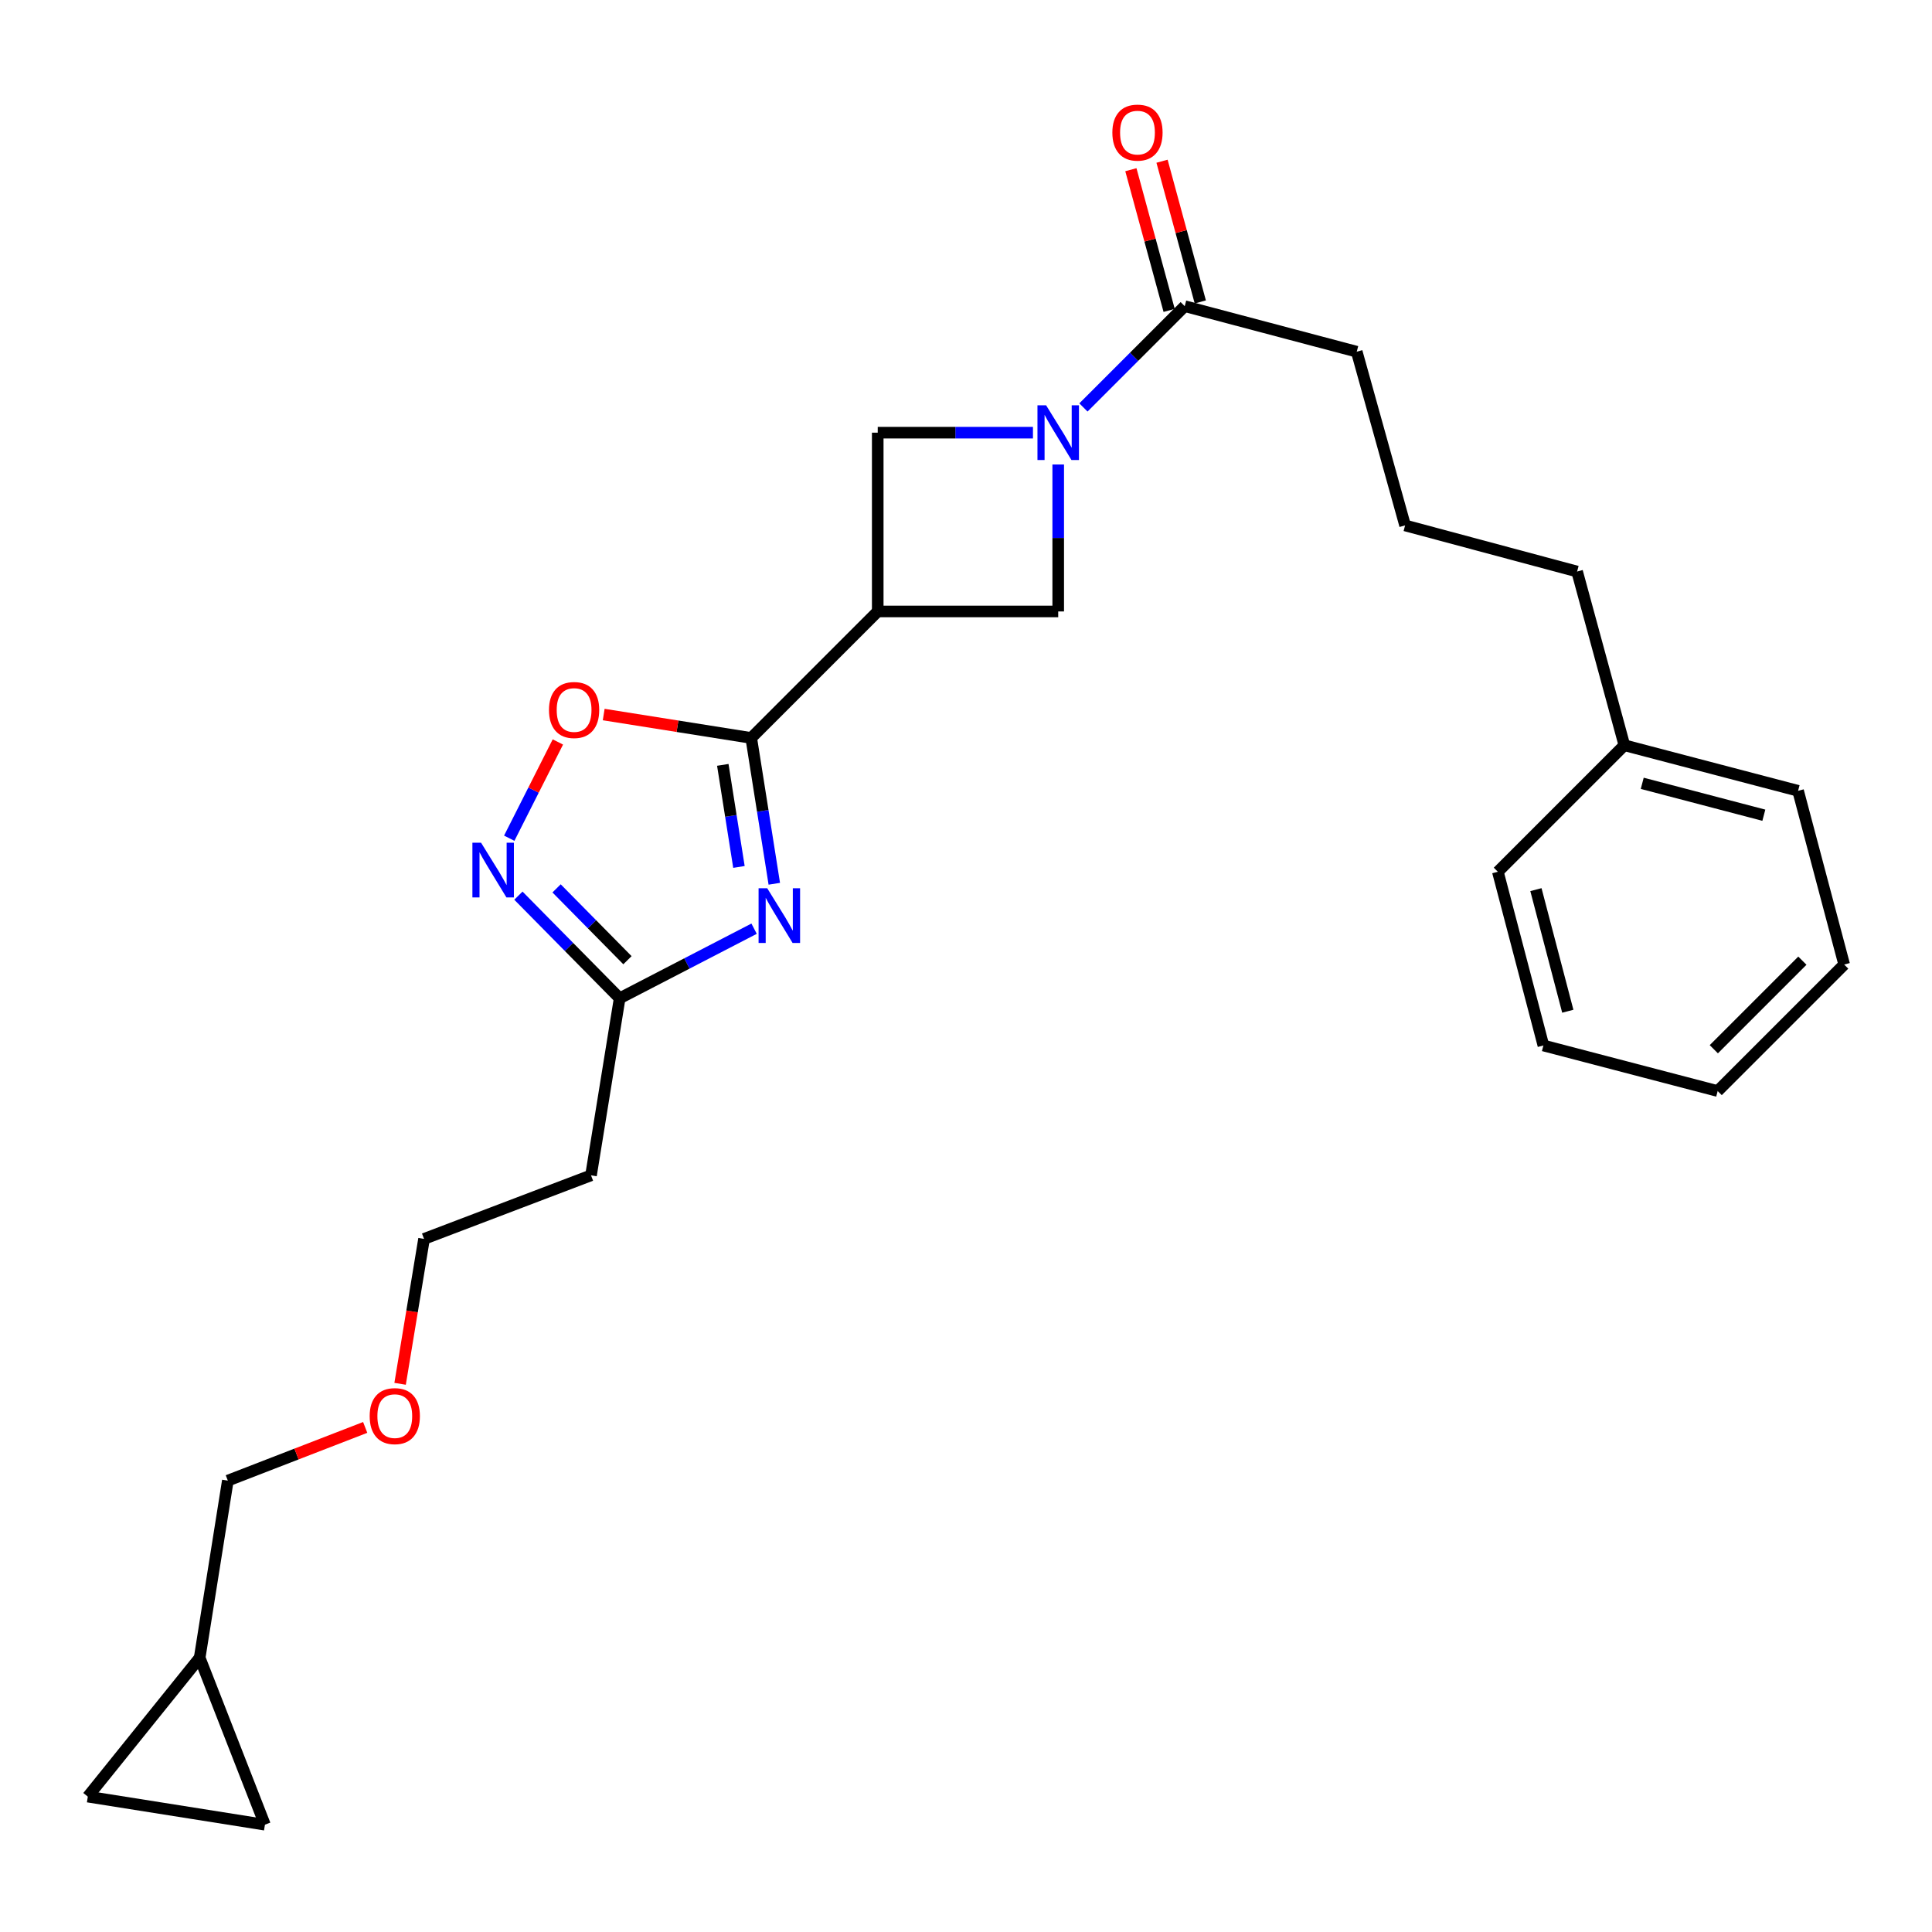 <?xml version='1.0' encoding='iso-8859-1'?>
<svg version='1.1' baseProfile='full'
              xmlns='http://www.w3.org/2000/svg'
                      xmlns:rdkit='http://www.rdkit.org/xml'
                      xmlns:xlink='http://www.w3.org/1999/xlink'
                  xml:space='preserve'
width='1000px' height='1000px' viewBox='0 0 1000 1000'>
<!-- END OF HEADER -->
<rect style='opacity:1.0;fill:#FFFFFF;stroke:none' width='1000' height='1000' x='0' y='0'> </rect>
<path class='bond-0' d='M 400.773,457.435 L 394.803,419.699' style='fill:none;fill-rule:evenodd;stroke:#0000FF;stroke-width:6px;stroke-linecap:butt;stroke-linejoin:miter;stroke-opacity:1' />
<path class='bond-0' d='M 394.803,419.699 L 388.833,381.964' style='fill:none;fill-rule:evenodd;stroke:#000000;stroke-width:6px;stroke-linecap:butt;stroke-linejoin:miter;stroke-opacity:1' />
<path class='bond-0' d='M 382.476,448.725 L 378.297,422.311' style='fill:none;fill-rule:evenodd;stroke:#0000FF;stroke-width:6px;stroke-linecap:butt;stroke-linejoin:miter;stroke-opacity:1' />
<path class='bond-0' d='M 378.297,422.311 L 374.118,395.896' style='fill:none;fill-rule:evenodd;stroke:#000000;stroke-width:6px;stroke-linecap:butt;stroke-linejoin:miter;stroke-opacity:1' />
<path class='bond-4' d='M 390.315,480.687 L 355.525,498.7' style='fill:none;fill-rule:evenodd;stroke:#0000FF;stroke-width:6px;stroke-linecap:butt;stroke-linejoin:miter;stroke-opacity:1' />
<path class='bond-4' d='M 355.525,498.7 L 320.735,516.712' style='fill:none;fill-rule:evenodd;stroke:#000000;stroke-width:6px;stroke-linecap:butt;stroke-linejoin:miter;stroke-opacity:1' />
<path class='bond-2' d='M 388.833,381.964 L 454.313,316.484' style='fill:none;fill-rule:evenodd;stroke:#000000;stroke-width:6px;stroke-linecap:butt;stroke-linejoin:miter;stroke-opacity:1' />
<path class='bond-5' d='M 388.833,381.964 L 350.654,375.906' style='fill:none;fill-rule:evenodd;stroke:#000000;stroke-width:6px;stroke-linecap:butt;stroke-linejoin:miter;stroke-opacity:1' />
<path class='bond-5' d='M 350.654,375.906 L 312.474,369.847' style='fill:none;fill-rule:evenodd;stroke:#FF0000;stroke-width:6px;stroke-linecap:butt;stroke-linejoin:miter;stroke-opacity:1' />
<path class='bond-1' d='M 534.654,223.95 L 494.484,223.95' style='fill:none;fill-rule:evenodd;stroke:#0000FF;stroke-width:6px;stroke-linecap:butt;stroke-linejoin:miter;stroke-opacity:1' />
<path class='bond-1' d='M 494.484,223.95 L 454.313,223.95' style='fill:none;fill-rule:evenodd;stroke:#000000;stroke-width:6px;stroke-linecap:butt;stroke-linejoin:miter;stroke-opacity:1' />
<path class='bond-8' d='M 560.784,210.895 L 586.997,184.682' style='fill:none;fill-rule:evenodd;stroke:#0000FF;stroke-width:6px;stroke-linecap:butt;stroke-linejoin:miter;stroke-opacity:1' />
<path class='bond-8' d='M 586.997,184.682 L 613.209,158.47' style='fill:none;fill-rule:evenodd;stroke:#000000;stroke-width:6px;stroke-linecap:butt;stroke-linejoin:miter;stroke-opacity:1' />
<path class='bond-27' d='M 547.729,240.423 L 547.729,278.454' style='fill:none;fill-rule:evenodd;stroke:#0000FF;stroke-width:6px;stroke-linecap:butt;stroke-linejoin:miter;stroke-opacity:1' />
<path class='bond-27' d='M 547.729,278.454 L 547.729,316.484' style='fill:none;fill-rule:evenodd;stroke:#000000;stroke-width:6px;stroke-linecap:butt;stroke-linejoin:miter;stroke-opacity:1' />
<path class='bond-6' d='M 454.313,316.484 L 547.729,316.484' style='fill:none;fill-rule:evenodd;stroke:#000000;stroke-width:6px;stroke-linecap:butt;stroke-linejoin:miter;stroke-opacity:1' />
<path class='bond-7' d='M 454.313,316.484 L 454.313,223.95' style='fill:none;fill-rule:evenodd;stroke:#000000;stroke-width:6px;stroke-linecap:butt;stroke-linejoin:miter;stroke-opacity:1' />
<path class='bond-3' d='M 268.326,463.59 L 294.53,490.151' style='fill:none;fill-rule:evenodd;stroke:#0000FF;stroke-width:6px;stroke-linecap:butt;stroke-linejoin:miter;stroke-opacity:1' />
<path class='bond-3' d='M 294.53,490.151 L 320.735,516.712' style='fill:none;fill-rule:evenodd;stroke:#000000;stroke-width:6px;stroke-linecap:butt;stroke-linejoin:miter;stroke-opacity:1' />
<path class='bond-3' d='M 288.083,459.821 L 306.427,478.414' style='fill:none;fill-rule:evenodd;stroke:#0000FF;stroke-width:6px;stroke-linecap:butt;stroke-linejoin:miter;stroke-opacity:1' />
<path class='bond-3' d='M 306.427,478.414 L 324.77,497.007' style='fill:none;fill-rule:evenodd;stroke:#000000;stroke-width:6px;stroke-linecap:butt;stroke-linejoin:miter;stroke-opacity:1' />
<path class='bond-26' d='M 263.583,433.858 L 276.169,408.948' style='fill:none;fill-rule:evenodd;stroke:#0000FF;stroke-width:6px;stroke-linecap:butt;stroke-linejoin:miter;stroke-opacity:1' />
<path class='bond-26' d='M 276.169,408.948 L 288.756,384.037' style='fill:none;fill-rule:evenodd;stroke:#FF0000;stroke-width:6px;stroke-linecap:butt;stroke-linejoin:miter;stroke-opacity:1' />
<path class='bond-12' d='M 320.735,516.712 L 305.908,608.355' style='fill:none;fill-rule:evenodd;stroke:#000000;stroke-width:6px;stroke-linecap:butt;stroke-linejoin:miter;stroke-opacity:1' />
<path class='bond-13' d='M 621.272,156.277 L 611.369,119.864' style='fill:none;fill-rule:evenodd;stroke:#000000;stroke-width:6px;stroke-linecap:butt;stroke-linejoin:miter;stroke-opacity:1' />
<path class='bond-13' d='M 611.369,119.864 L 601.466,83.451' style='fill:none;fill-rule:evenodd;stroke:#FF0000;stroke-width:6px;stroke-linecap:butt;stroke-linejoin:miter;stroke-opacity:1' />
<path class='bond-13' d='M 605.147,160.663 L 595.243,124.25' style='fill:none;fill-rule:evenodd;stroke:#000000;stroke-width:6px;stroke-linecap:butt;stroke-linejoin:miter;stroke-opacity:1' />
<path class='bond-13' d='M 595.243,124.25 L 585.34,87.837' style='fill:none;fill-rule:evenodd;stroke:#FF0000;stroke-width:6px;stroke-linecap:butt;stroke-linejoin:miter;stroke-opacity:1' />
<path class='bond-14' d='M 613.209,158.47 L 702.243,182.042' style='fill:none;fill-rule:evenodd;stroke:#000000;stroke-width:6px;stroke-linecap:butt;stroke-linejoin:miter;stroke-opacity:1' />
<path class='bond-9' d='M 137.125,944.464 L 103.35,858.048' style='fill:none;fill-rule:evenodd;stroke:#000000;stroke-width:6px;stroke-linecap:butt;stroke-linejoin:miter;stroke-opacity:1' />
<path class='bond-28' d='M 137.125,944.464 L 45.455,929.925' style='fill:none;fill-rule:evenodd;stroke:#000000;stroke-width:6px;stroke-linecap:butt;stroke-linejoin:miter;stroke-opacity:1' />
<path class='bond-10' d='M 45.455,929.925 L 103.35,858.048' style='fill:none;fill-rule:evenodd;stroke:#000000;stroke-width:6px;stroke-linecap:butt;stroke-linejoin:miter;stroke-opacity:1' />
<path class='bond-11' d='M 103.35,858.048 L 117.926,766.369' style='fill:none;fill-rule:evenodd;stroke:#000000;stroke-width:6px;stroke-linecap:butt;stroke-linejoin:miter;stroke-opacity:1' />
<path class='bond-19' d='M 305.908,608.355 L 219.483,641.257' style='fill:none;fill-rule:evenodd;stroke:#000000;stroke-width:6px;stroke-linecap:butt;stroke-linejoin:miter;stroke-opacity:1' />
<path class='bond-16' d='M 702.243,182.042 L 727.273,271.958' style='fill:none;fill-rule:evenodd;stroke:#000000;stroke-width:6px;stroke-linecap:butt;stroke-linejoin:miter;stroke-opacity:1' />
<path class='bond-15' d='M 840.77,385.743 L 816.306,295.827' style='fill:none;fill-rule:evenodd;stroke:#000000;stroke-width:6px;stroke-linecap:butt;stroke-linejoin:miter;stroke-opacity:1' />
<path class='bond-21' d='M 840.77,385.743 L 930.686,409.324' style='fill:none;fill-rule:evenodd;stroke:#000000;stroke-width:6px;stroke-linecap:butt;stroke-linejoin:miter;stroke-opacity:1' />
<path class='bond-21' d='M 850.018,405.444 L 912.959,421.951' style='fill:none;fill-rule:evenodd;stroke:#000000;stroke-width:6px;stroke-linecap:butt;stroke-linejoin:miter;stroke-opacity:1' />
<path class='bond-22' d='M 840.77,385.743 L 775.29,451.223' style='fill:none;fill-rule:evenodd;stroke:#000000;stroke-width:6px;stroke-linecap:butt;stroke-linejoin:miter;stroke-opacity:1' />
<path class='bond-20' d='M 727.273,271.958 L 816.306,295.827' style='fill:none;fill-rule:evenodd;stroke:#000000;stroke-width:6px;stroke-linecap:butt;stroke-linejoin:miter;stroke-opacity:1' />
<path class='bond-17' d='M 117.926,766.369 L 153.475,752.6' style='fill:none;fill-rule:evenodd;stroke:#000000;stroke-width:6px;stroke-linecap:butt;stroke-linejoin:miter;stroke-opacity:1' />
<path class='bond-17' d='M 153.475,752.6 L 189.024,738.832' style='fill:none;fill-rule:evenodd;stroke:#FF0000;stroke-width:6px;stroke-linecap:butt;stroke-linejoin:miter;stroke-opacity:1' />
<path class='bond-18' d='M 207.091,716.258 L 213.287,678.758' style='fill:none;fill-rule:evenodd;stroke:#FF0000;stroke-width:6px;stroke-linecap:butt;stroke-linejoin:miter;stroke-opacity:1' />
<path class='bond-18' d='M 213.287,678.758 L 219.483,641.257' style='fill:none;fill-rule:evenodd;stroke:#000000;stroke-width:6px;stroke-linecap:butt;stroke-linejoin:miter;stroke-opacity:1' />
<path class='bond-24' d='M 930.686,409.324 L 954.545,499.24' style='fill:none;fill-rule:evenodd;stroke:#000000;stroke-width:6px;stroke-linecap:butt;stroke-linejoin:miter;stroke-opacity:1' />
<path class='bond-23' d='M 775.29,451.223 L 798.862,541.138' style='fill:none;fill-rule:evenodd;stroke:#000000;stroke-width:6px;stroke-linecap:butt;stroke-linejoin:miter;stroke-opacity:1' />
<path class='bond-23' d='M 794.99,460.472 L 811.491,523.413' style='fill:none;fill-rule:evenodd;stroke:#000000;stroke-width:6px;stroke-linecap:butt;stroke-linejoin:miter;stroke-opacity:1' />
<path class='bond-25' d='M 798.862,541.138 L 889.065,564.72' style='fill:none;fill-rule:evenodd;stroke:#000000;stroke-width:6px;stroke-linecap:butt;stroke-linejoin:miter;stroke-opacity:1' />
<path class='bond-29' d='M 954.545,499.24 L 889.065,564.72' style='fill:none;fill-rule:evenodd;stroke:#000000;stroke-width:6px;stroke-linecap:butt;stroke-linejoin:miter;stroke-opacity:1' />
<path class='bond-29' d='M 932.907,497.245 L 887.071,543.081' style='fill:none;fill-rule:evenodd;stroke:#000000;stroke-width:6px;stroke-linecap:butt;stroke-linejoin:miter;stroke-opacity:1' />
<path  class='atom-0' d='M 397.121 459.762
L 406.401 474.762
Q 407.321 476.242, 408.801 478.922
Q 410.281 481.602, 410.361 481.762
L 410.361 459.762
L 414.121 459.762
L 414.121 488.082
L 410.241 488.082
L 400.281 471.682
Q 399.121 469.762, 397.881 467.562
Q 396.681 465.362, 396.321 464.682
L 396.321 488.082
L 392.641 488.082
L 392.641 459.762
L 397.121 459.762
' fill='#0000FF'/>
<path  class='atom-2' d='M 541.469 209.79
L 550.749 224.79
Q 551.669 226.27, 553.149 228.95
Q 554.629 231.63, 554.709 231.79
L 554.709 209.79
L 558.469 209.79
L 558.469 238.11
L 554.589 238.11
L 544.629 221.71
Q 543.469 219.79, 542.229 217.59
Q 541.029 215.39, 540.669 214.71
L 540.669 238.11
L 536.989 238.11
L 536.989 209.79
L 541.469 209.79
' fill='#0000FF'/>
<path  class='atom-4' d='M 248.995 436.181
L 258.275 451.181
Q 259.195 452.661, 260.675 455.341
Q 262.155 458.021, 262.235 458.181
L 262.235 436.181
L 265.995 436.181
L 265.995 464.501
L 262.115 464.501
L 252.155 448.101
Q 250.995 446.181, 249.755 443.981
Q 248.555 441.781, 248.195 441.101
L 248.195 464.501
L 244.515 464.501
L 244.515 436.181
L 248.995 436.181
' fill='#0000FF'/>
<path  class='atom-6' d='M 284.154 367.496
Q 284.154 360.696, 287.514 356.896
Q 290.874 353.096, 297.154 353.096
Q 303.434 353.096, 306.794 356.896
Q 310.154 360.696, 310.154 367.496
Q 310.154 374.376, 306.754 378.296
Q 303.354 382.176, 297.154 382.176
Q 290.914 382.176, 287.514 378.296
Q 284.154 374.416, 284.154 367.496
M 297.154 378.976
Q 301.474 378.976, 303.794 376.096
Q 306.154 373.176, 306.154 367.496
Q 306.154 361.936, 303.794 359.136
Q 301.474 356.296, 297.154 356.296
Q 292.834 356.296, 290.474 359.096
Q 288.154 361.896, 288.154 367.496
Q 288.154 373.216, 290.474 376.096
Q 292.834 378.976, 297.154 378.976
' fill='#FF0000'/>
<path  class='atom-14' d='M 575.755 68.634
Q 575.755 61.834, 579.115 58.034
Q 582.475 54.234, 588.755 54.234
Q 595.035 54.234, 598.395 58.034
Q 601.755 61.834, 601.755 68.634
Q 601.755 75.514, 598.355 79.434
Q 594.955 83.314, 588.755 83.314
Q 582.515 83.314, 579.115 79.434
Q 575.755 75.554, 575.755 68.634
M 588.755 80.114
Q 593.075 80.114, 595.395 77.234
Q 597.755 74.314, 597.755 68.634
Q 597.755 63.074, 595.395 60.274
Q 593.075 57.434, 588.755 57.434
Q 584.435 57.434, 582.075 60.234
Q 579.755 63.034, 579.755 68.634
Q 579.755 74.354, 582.075 77.234
Q 584.435 80.114, 588.755 80.114
' fill='#FF0000'/>
<path  class='atom-19' d='M 191.341 732.98
Q 191.341 726.18, 194.701 722.38
Q 198.061 718.58, 204.341 718.58
Q 210.621 718.58, 213.981 722.38
Q 217.341 726.18, 217.341 732.98
Q 217.341 739.86, 213.941 743.78
Q 210.541 747.66, 204.341 747.66
Q 198.101 747.66, 194.701 743.78
Q 191.341 739.9, 191.341 732.98
M 204.341 744.46
Q 208.661 744.46, 210.981 741.58
Q 213.341 738.66, 213.341 732.98
Q 213.341 727.42, 210.981 724.62
Q 208.661 721.78, 204.341 721.78
Q 200.021 721.78, 197.661 724.58
Q 195.341 727.38, 195.341 732.98
Q 195.341 738.7, 197.661 741.58
Q 200.021 744.46, 204.341 744.46
' fill='#FF0000'/>
</svg>
